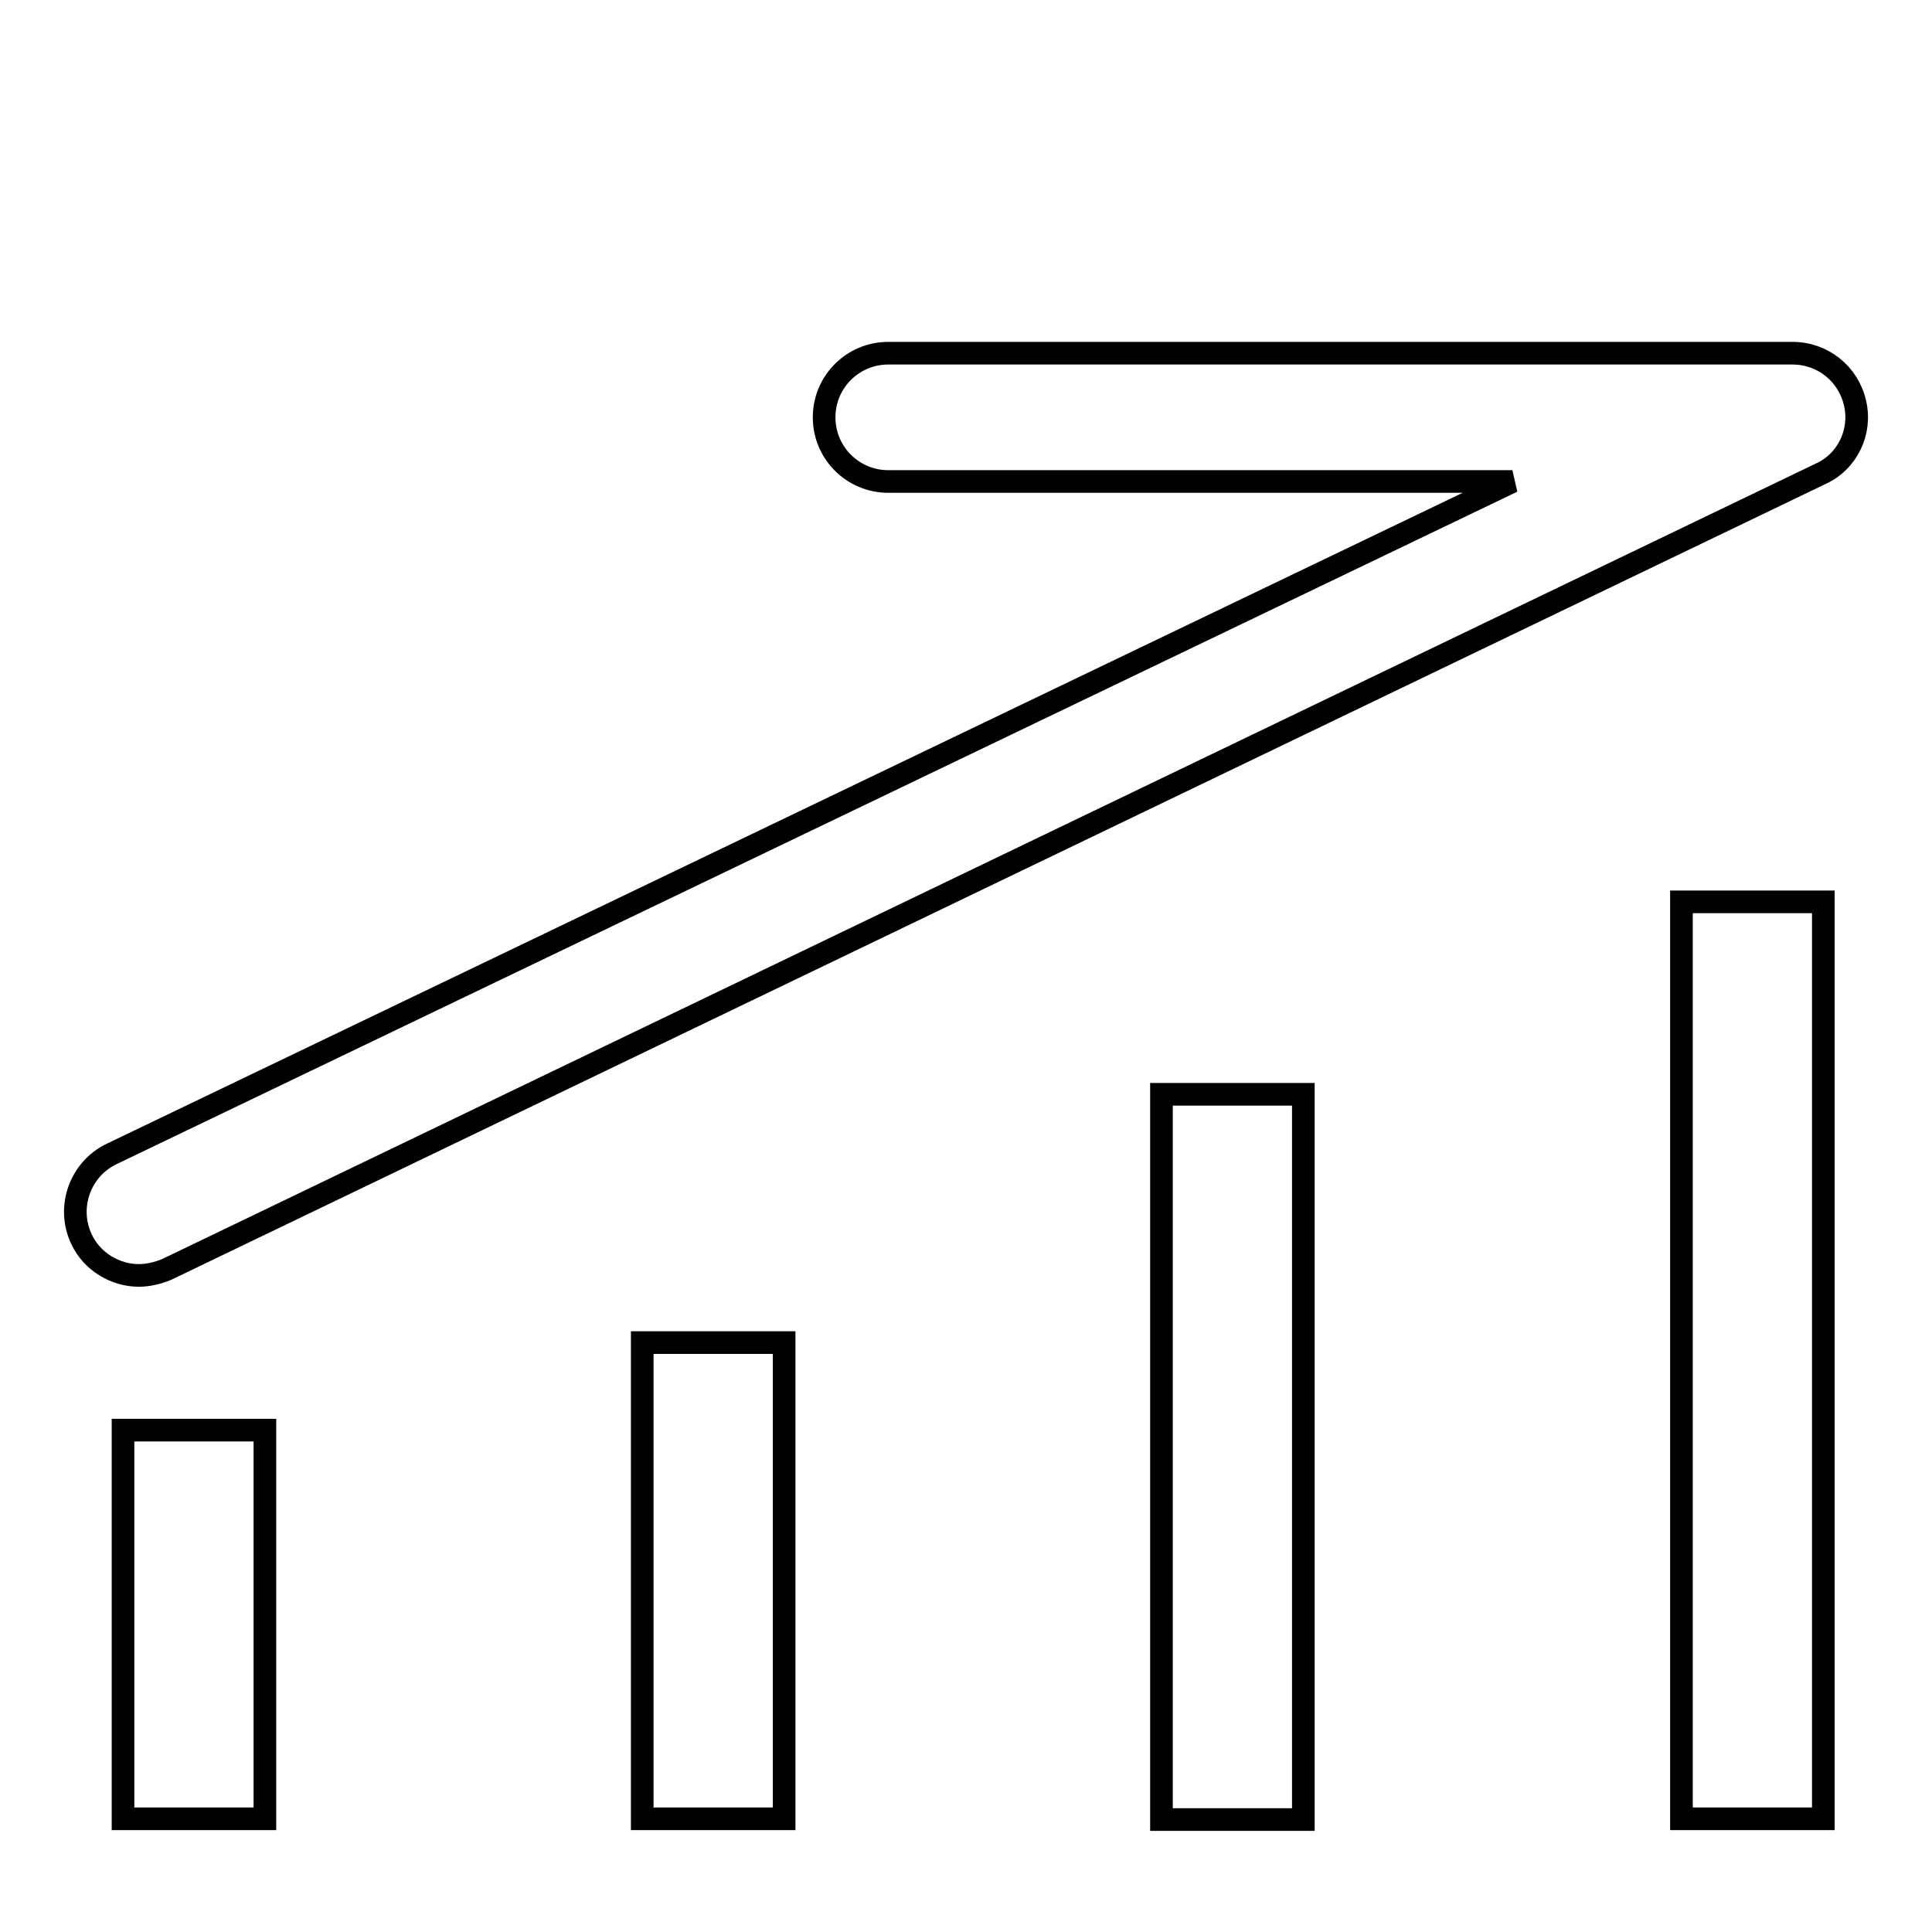 <?xml version="1.0" encoding="utf-8"?>
<!-- Svg Vector Icons : http://www.onlinewebfonts.com/icon -->
<!DOCTYPE svg PUBLIC "-//W3C//DTD SVG 1.1//EN" "http://www.w3.org/Graphics/SVG/1.1/DTD/svg11.dtd">
<svg version="1.1" xmlns="http://www.w3.org/2000/svg" xmlns:xlink="http://www.w3.org/1999/xlink" x="0px" y="0px" viewBox="0 0 256 256" enable-background="new 0 0 256 256" xml:space="preserve">
<g><g><path stroke-width="3" fill-opacity="0" stroke="#000000"  d="M226.6,14.9"/><path stroke-width="3" fill-opacity="0" stroke="#000000"  d="M245.8,53.4c-0.9-3.9-4.3-6.6-8.3-6.6H117.7c-4.7,0-8.5,3.8-8.5,8.5c0,4.7,3.8,8.5,8.5,8.5h82.7L14.8,152.9c-4.2,2-6,7.1-4,11.3c1.4,3,4.5,4.8,7.6,4.8c1.2,0,2.5-0.3,3.7-0.8L241.2,62.8C244.8,61.2,246.7,57.2,245.8,53.4z"/><path stroke-width="3" fill-opacity="0" stroke="#000000"  d="M16.3,189.5h18.8v51.5H16.3V189.5z"/><path stroke-width="3" fill-opacity="0" stroke="#000000"  d="M85.1,177.9h18.8v63.1H85.1V177.9z"/><path stroke-width="3" fill-opacity="0" stroke="#000000"  d="M153.9,145h18.8v96.1h-18.8V145z"/><path stroke-width="3" fill-opacity="0" stroke="#000000"  d="M222.8,119.5h18.8v121.5h-18.8V119.5z"/></g></g>
</svg>